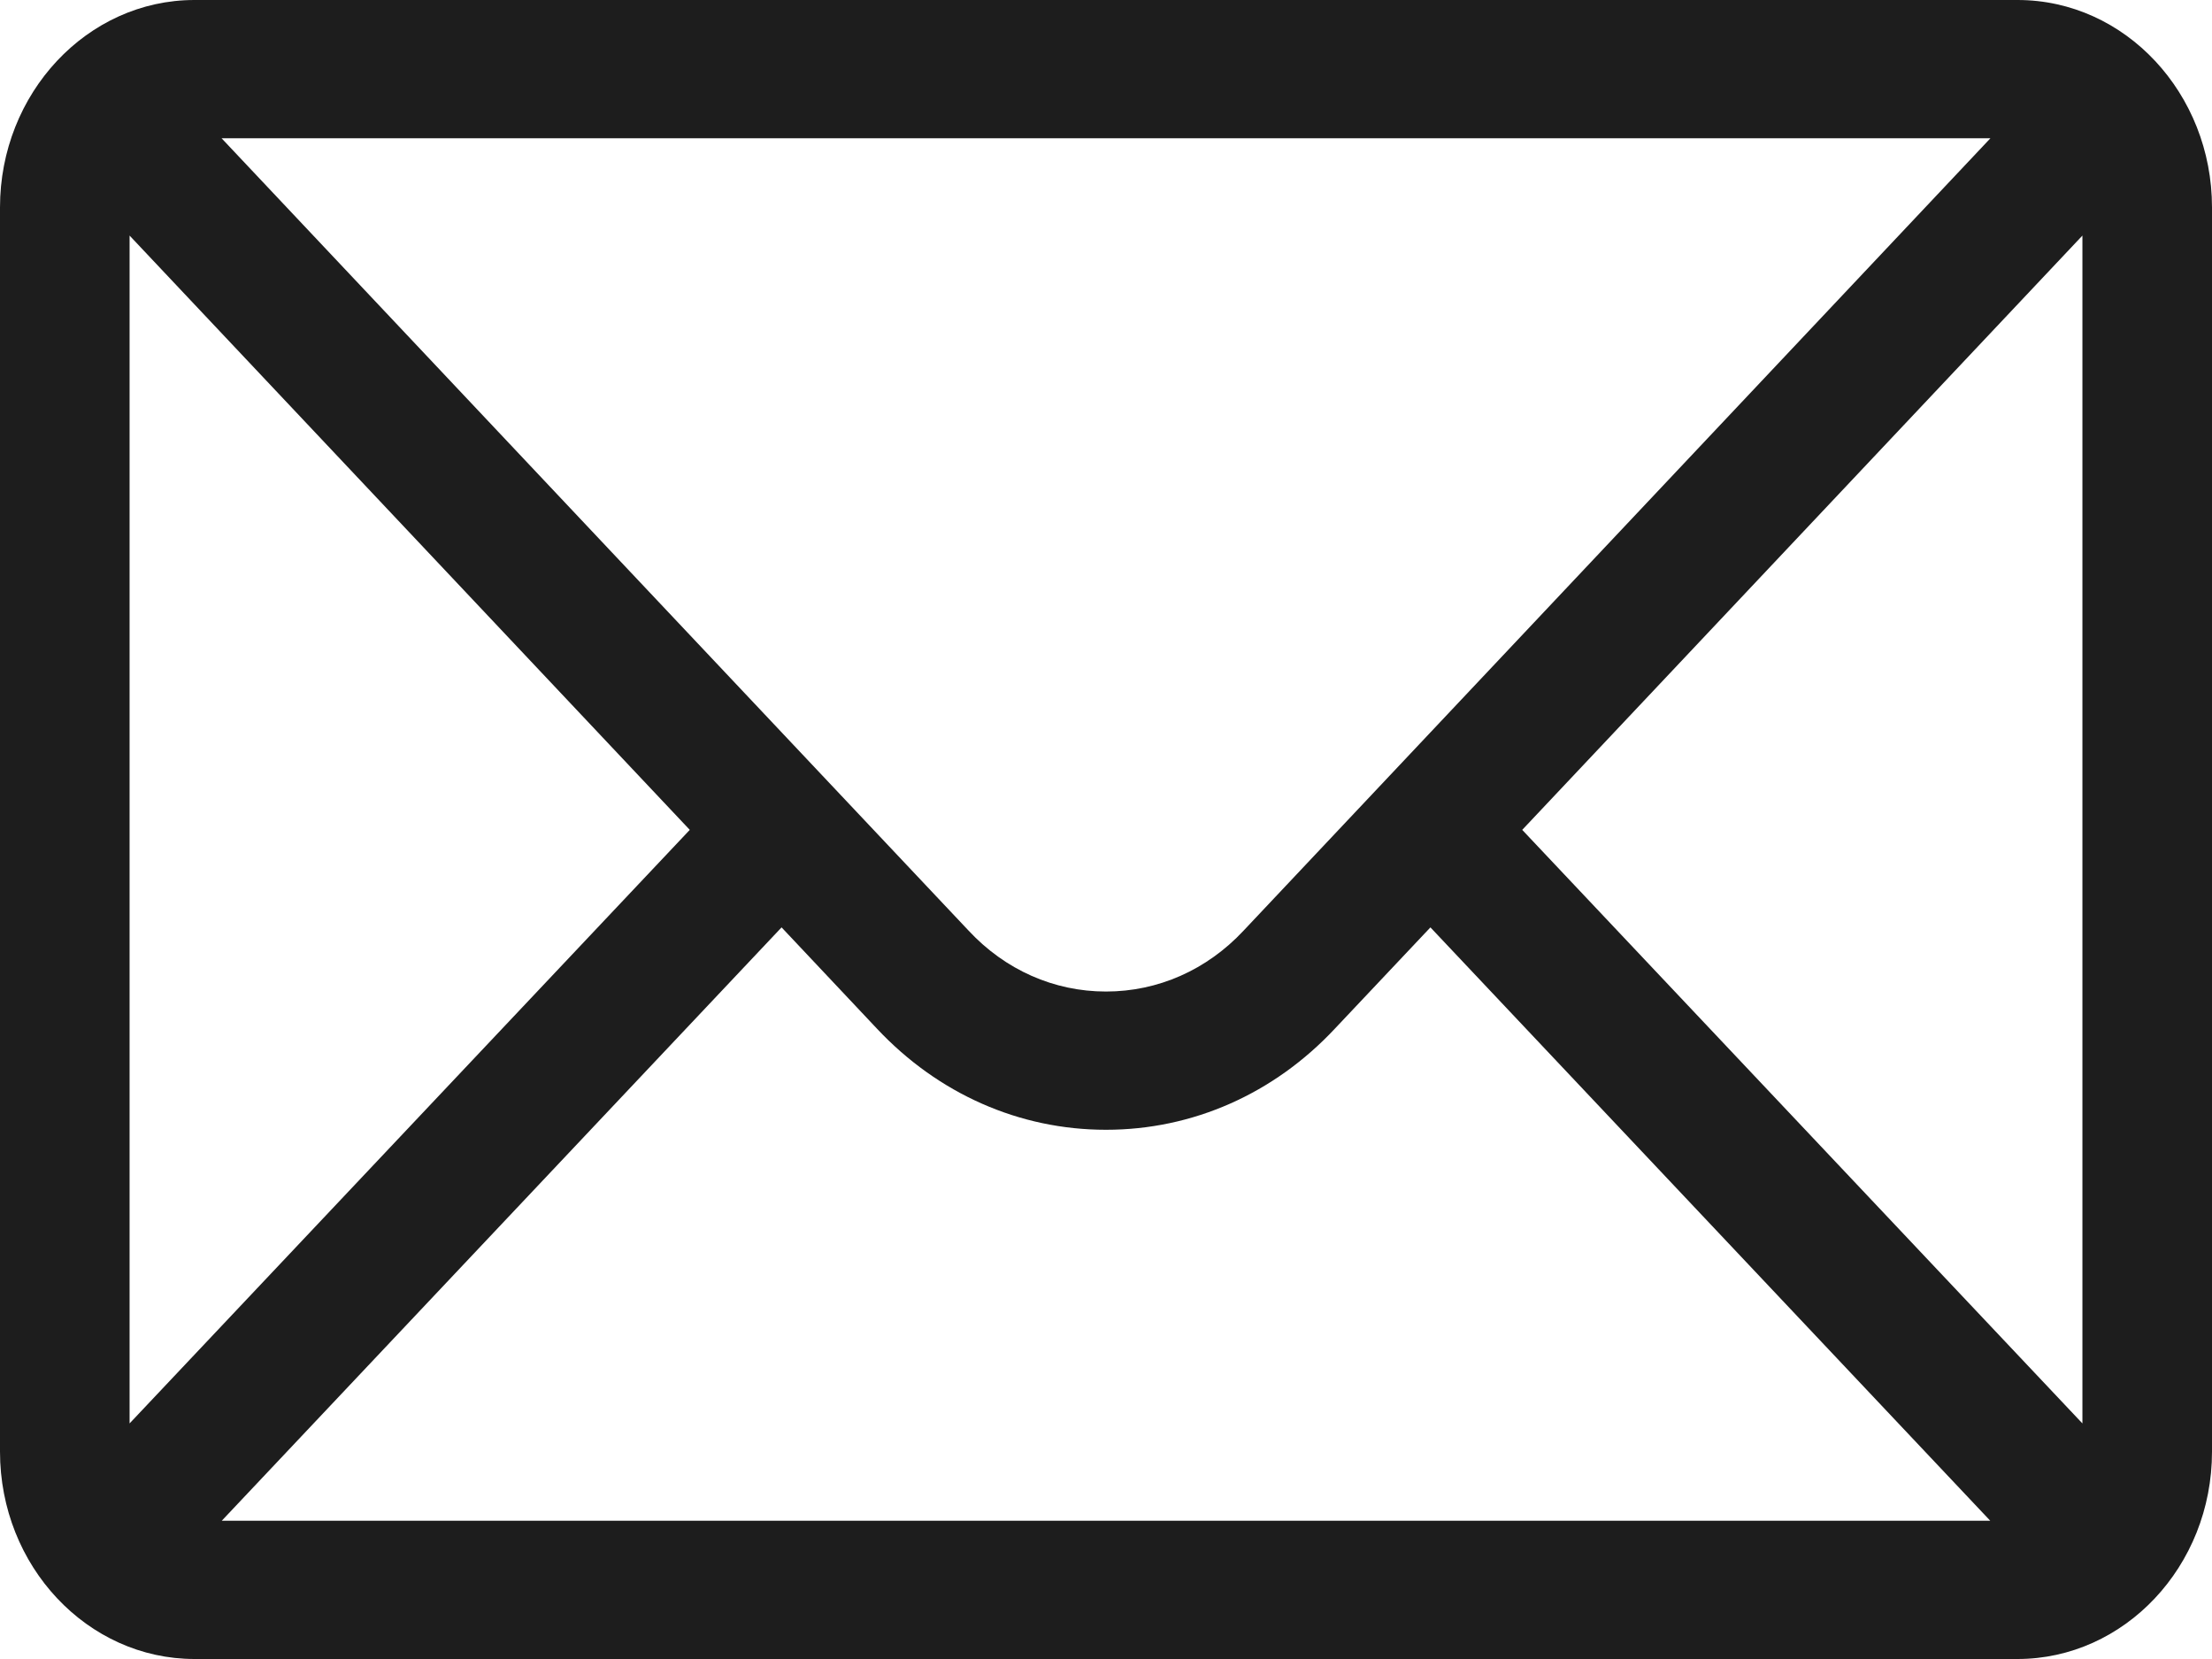 <?xml version="1.0" encoding="UTF-8"?> <svg xmlns="http://www.w3.org/2000/svg" width="12" height="9" viewBox="0 0 12 9" fill="none"> <path d="M10.945 0H1.055C0.472 0 0 0.507 0 1.125V7.875C0 8.497 0.475 9 1.055 9H10.945C11.523 9 12 8.499 12 7.875V1.125C12 0.508 11.53 0 10.945 0ZM10.798 0.75C10.582 0.979 6.874 4.913 6.746 5.049C6.547 5.262 6.282 5.379 6 5.379C5.718 5.379 5.453 5.262 5.254 5.048C5.167 4.957 1.5 1.066 1.202 0.75H10.798ZM0.703 7.722V1.278L3.742 4.502L0.703 7.722ZM1.203 8.25L4.24 5.031L4.757 5.58C5.089 5.934 5.53 6.129 6 6.129C6.47 6.129 6.911 5.934 7.242 5.58L7.76 5.031L10.797 8.25H1.203ZM11.297 7.722L8.258 4.502L11.297 1.278V7.722Z" fill="#1D1D1D"></path> </svg> 